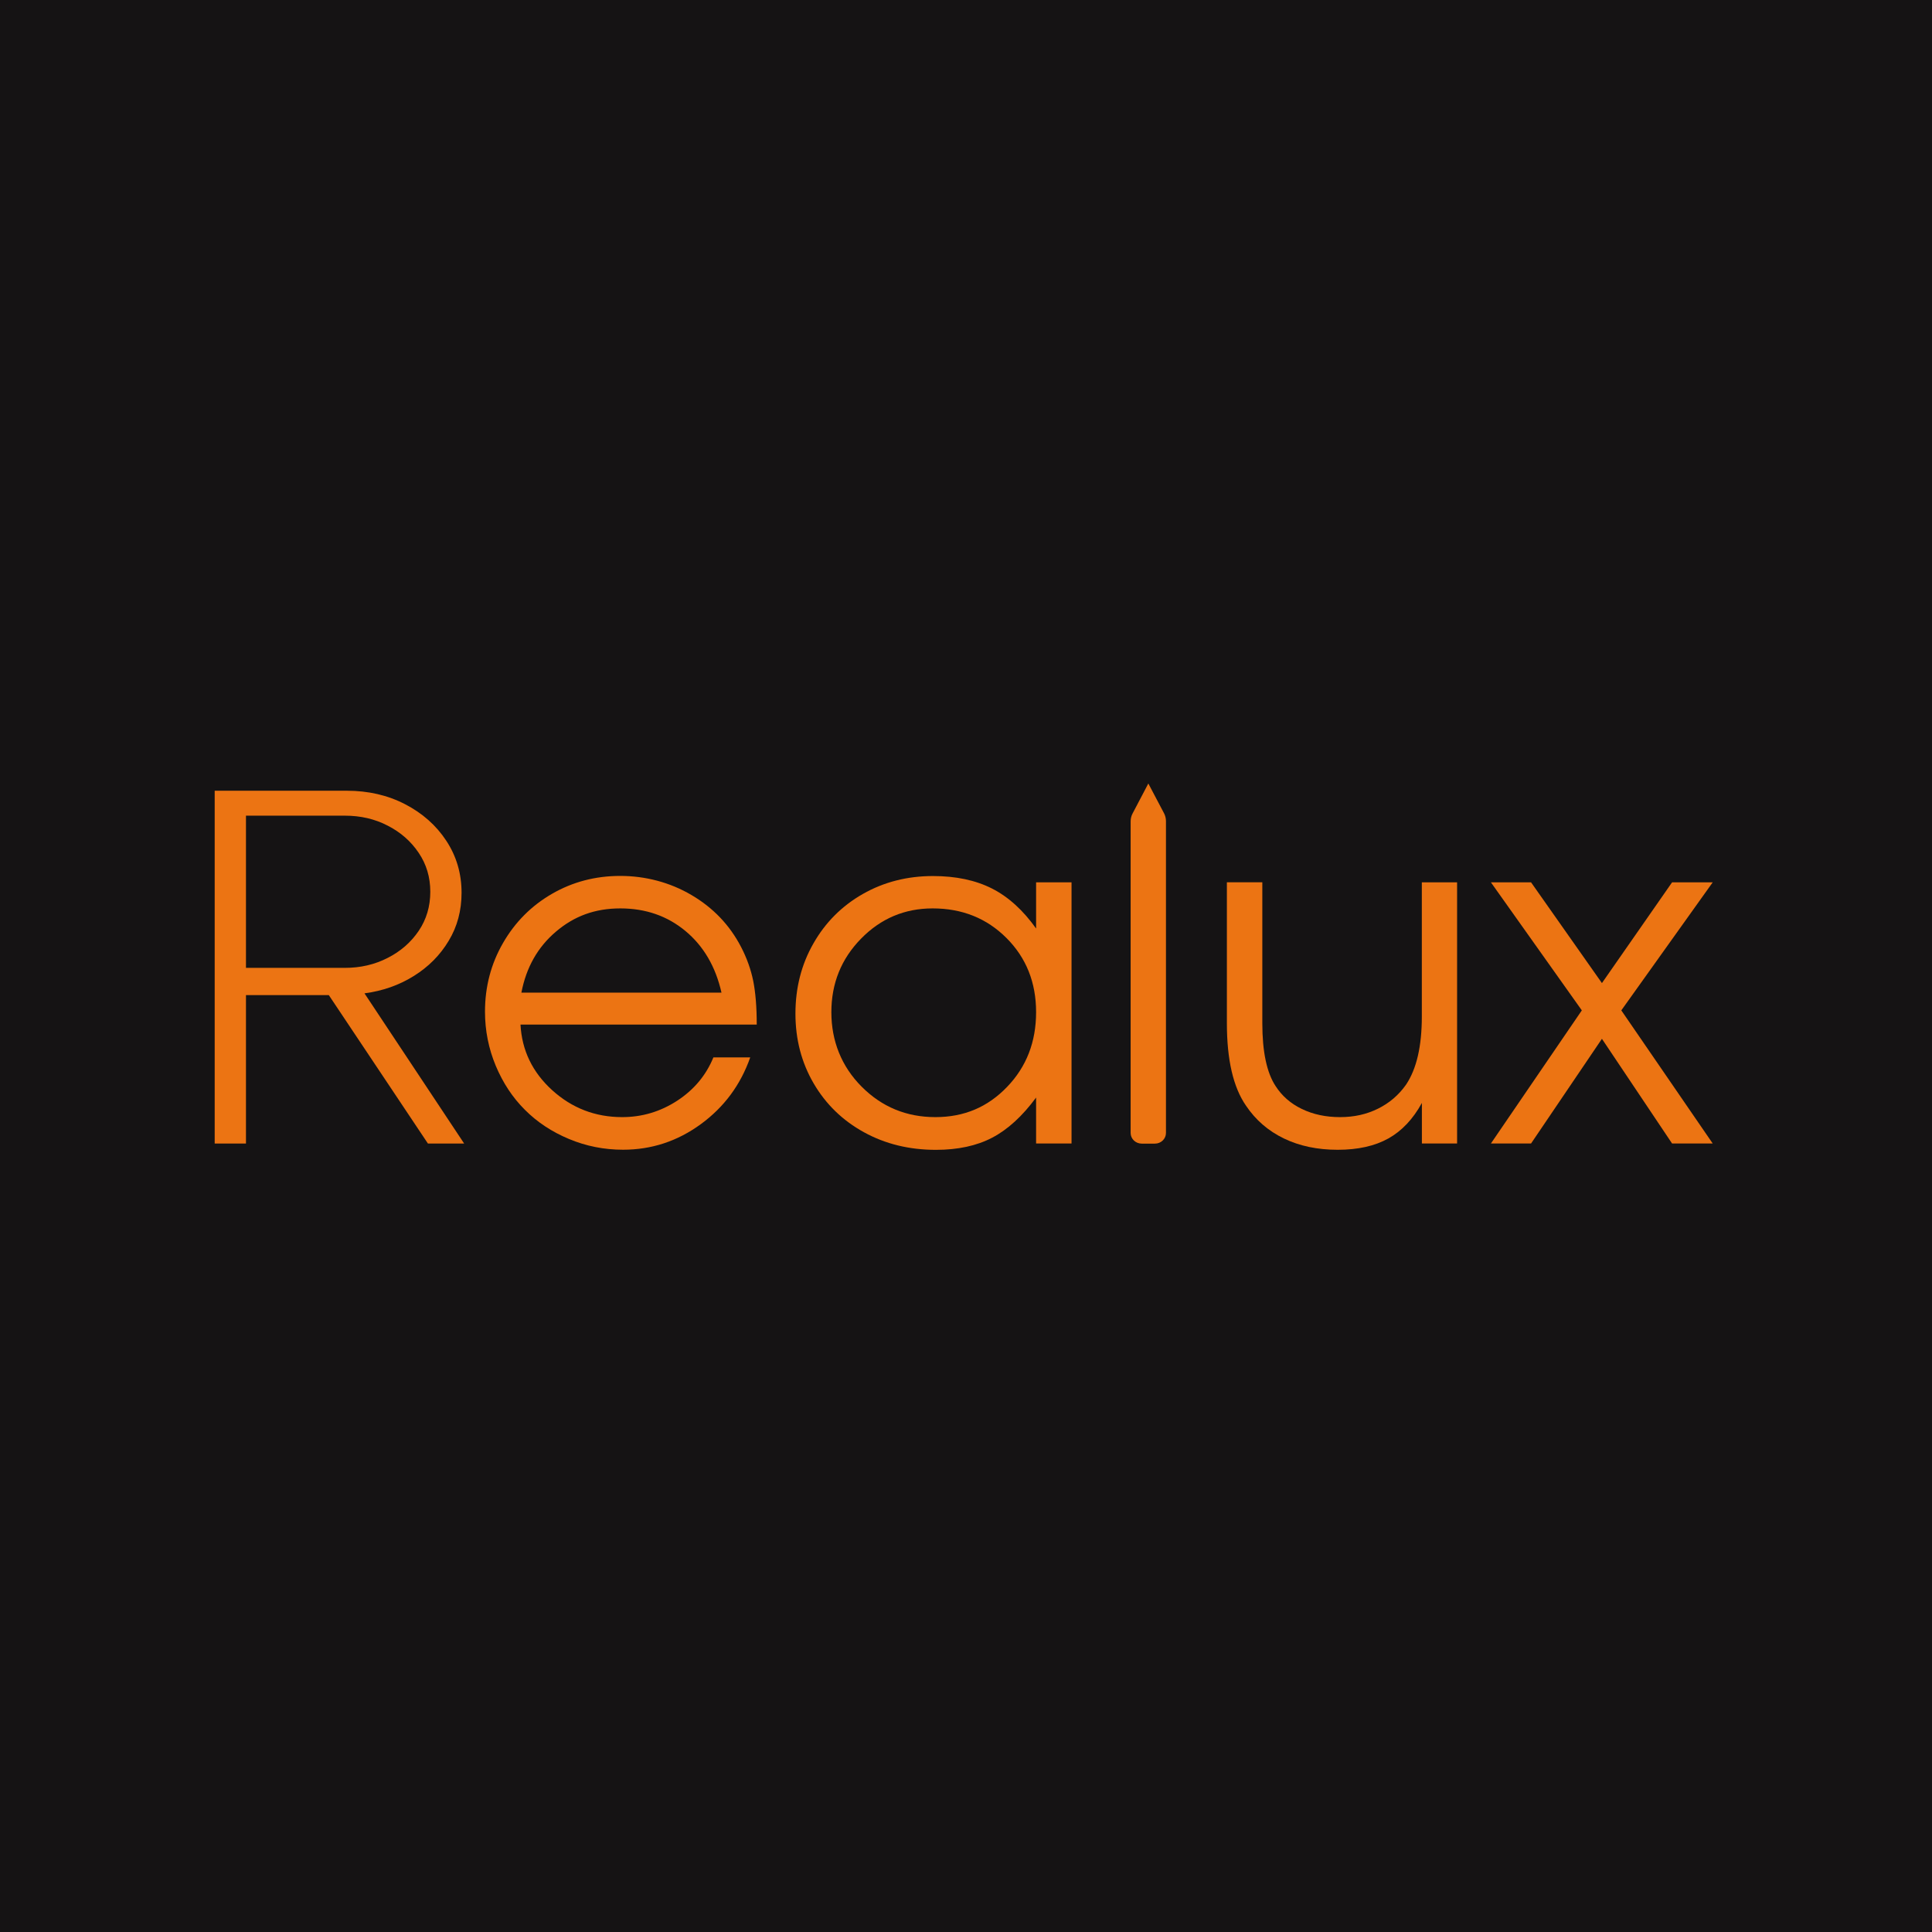 <?xml version="1.0" encoding="UTF-8"?> <svg xmlns="http://www.w3.org/2000/svg" width="32" height="32" viewBox="0 0 32 32" fill="none"><rect width="32" height="32" fill="#151314"></rect><path d="M12.534 16.97H8.621C8.644 17.398 8.819 17.76 9.146 18.057C9.474 18.354 9.86 18.503 10.305 18.503C10.635 18.503 10.939 18.412 11.217 18.231C11.495 18.049 11.694 17.811 11.816 17.514H12.426C12.266 17.97 11.993 18.338 11.607 18.62C11.221 18.902 10.792 19.043 10.32 19.043C10.006 19.043 9.708 18.984 9.424 18.865C9.141 18.747 8.897 18.586 8.694 18.382C8.49 18.179 8.33 17.936 8.211 17.652C8.093 17.369 8.033 17.07 8.033 16.756C8.033 16.344 8.132 15.965 8.331 15.62C8.529 15.276 8.799 15.003 9.142 14.805C9.484 14.607 9.861 14.508 10.274 14.508C10.686 14.508 11.095 14.613 11.454 14.825C11.813 15.036 12.087 15.323 12.275 15.686C12.37 15.869 12.437 16.057 12.476 16.248C12.514 16.44 12.534 16.68 12.534 16.968V16.97ZM8.636 16.441H11.95C11.853 16.011 11.654 15.671 11.354 15.421C11.053 15.171 10.694 15.046 10.274 15.046C9.854 15.046 9.509 15.174 9.208 15.431C8.906 15.687 8.716 16.024 8.636 16.441Z" fill="#EC7413"></path><path d="M17.748 14.614V18.94H17.161V18.179C16.933 18.488 16.69 18.71 16.433 18.844C16.177 18.978 15.866 19.045 15.501 19.045C15.06 19.045 14.663 18.948 14.309 18.753C13.956 18.559 13.678 18.289 13.477 17.945C13.276 17.601 13.175 17.216 13.175 16.789C13.175 16.361 13.274 15.973 13.473 15.626C13.671 15.278 13.944 15.005 14.291 14.807C14.639 14.609 15.026 14.51 15.454 14.51C15.832 14.51 16.158 14.579 16.429 14.716C16.701 14.854 16.945 15.075 17.161 15.379V14.614H17.748ZM15.447 15.046C14.983 15.046 14.587 15.214 14.261 15.548C13.933 15.883 13.77 16.289 13.77 16.765C13.77 17.241 13.937 17.663 14.272 17.999C14.607 18.335 15.014 18.503 15.493 18.503C15.971 18.503 16.36 18.336 16.68 18.003C17.002 17.669 17.161 17.256 17.161 16.765C17.161 16.274 16.998 15.864 16.671 15.537C16.343 15.209 15.936 15.046 15.447 15.046V15.046Z" fill="#EC7413"></path><path d="M24.134 14.614V18.94H23.551V18.268C23.404 18.536 23.219 18.732 22.995 18.857C22.77 18.982 22.491 19.044 22.156 19.044C21.821 19.044 21.525 18.982 21.266 18.857C21.007 18.732 20.797 18.551 20.638 18.314C20.427 18.01 20.321 17.555 20.321 16.947V14.613H20.908V16.947C20.908 17.421 20.982 17.768 21.128 17.989C21.232 18.151 21.376 18.278 21.563 18.368C21.749 18.458 21.96 18.503 22.195 18.503C22.429 18.503 22.633 18.457 22.822 18.364C23.011 18.271 23.166 18.139 23.288 17.966C23.463 17.706 23.55 17.329 23.55 16.835V14.614H24.134H24.134Z" fill="#EC7413"></path><path d="M24.694 18.94L26.2 16.735L24.694 14.614H25.359L26.533 16.283L27.695 14.614H28.368L26.854 16.735L28.368 18.94H27.695L26.533 17.206L25.359 18.94H24.694Z" fill="#EC7413"></path><path d="M19.312 13.601V18.766C19.312 18.862 19.231 18.942 19.129 18.942H18.911C18.809 18.942 18.727 18.863 18.727 18.766V13.603C18.727 13.558 18.738 13.513 18.759 13.474L19.02 12.977L19.281 13.472C19.301 13.511 19.312 13.556 19.312 13.601Z" fill="#EC7413"></path><path d="M3.556 18.941V13.097H5.744C6.1 13.097 6.421 13.171 6.709 13.32C6.997 13.469 7.225 13.671 7.393 13.927C7.561 14.183 7.645 14.47 7.645 14.787C7.645 15.082 7.574 15.348 7.431 15.584C7.289 15.821 7.096 16.015 6.853 16.166C6.61 16.318 6.338 16.413 6.037 16.453L7.688 18.941H7.088L5.446 16.482H4.074V18.941H3.556ZM4.074 16.031H5.711C5.97 16.031 6.207 15.976 6.421 15.866C6.636 15.757 6.807 15.607 6.935 15.418C7.063 15.228 7.127 15.013 7.127 14.771C7.127 14.528 7.063 14.316 6.935 14.126C6.807 13.935 6.636 13.785 6.421 13.675C6.207 13.564 5.971 13.51 5.711 13.51H4.074V16.032V16.031Z" fill="#EC7413"></path></svg> 
